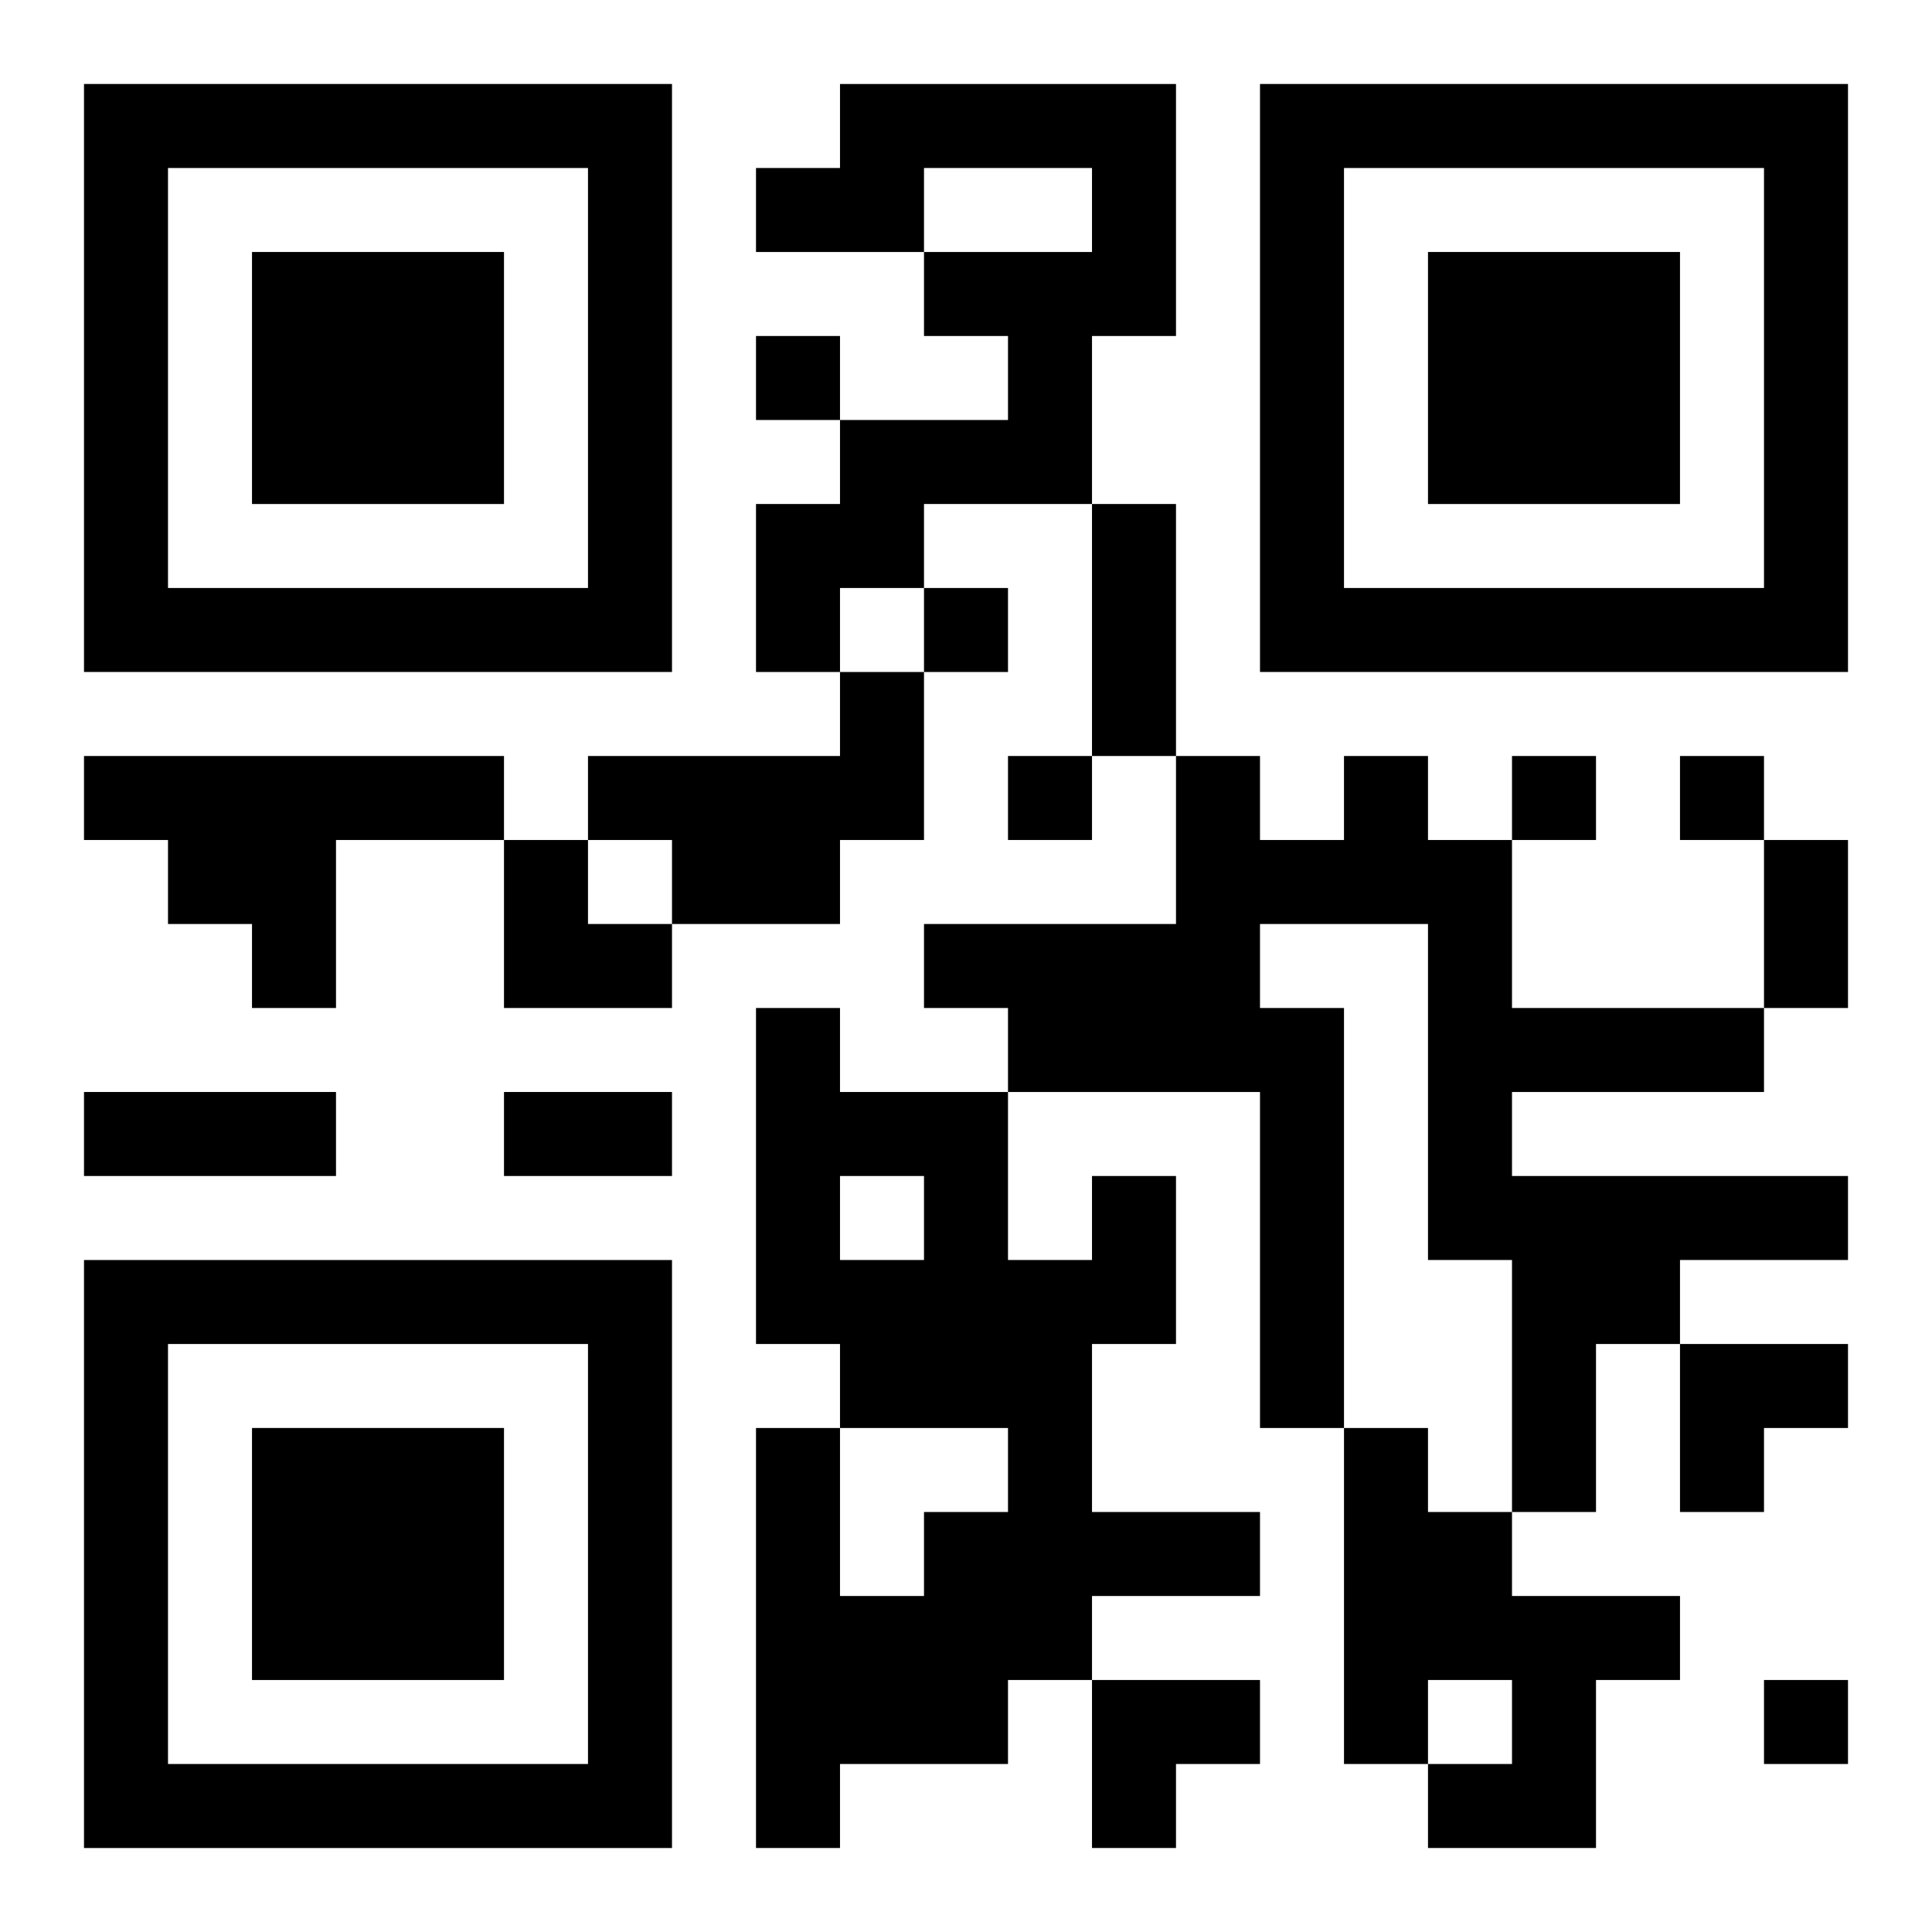 <?xml version="1.0" encoding="UTF-8"?>
<svg width="250" height="250" baseProfile="full" version="1.1" viewBox="-1 -1 23 23" xmlns="http://www.w3.org/2000/svg" xmlns:xlink="http://www.w3.org/1999/xlink"><symbol id="a"><path d="m0 7v7h7v-7h-7zm1 1h5v5h-5v-5zm1 1v3h3v-3h-3z"/></symbol><use y="-7" xlink:href="#a"/><use y="7" xlink:href="#a"/><use x="14" y="-7" xlink:href="#a"/><path d="m9 0h4v3h-1v2h-2v1h-1v1h-1v-2h1v-1h2v-1h-1v-1h2v-1h-2v1h-2v-1h1v-1m0 7h1v2h-1v1h-2v-1h-1v-1h3v-1m-9 1h5v1h-2v2h-1v-1h-1v-1h-1v-1m15 0h1v1h1v2h3v1h-3v1h4v1h-2v1h-1v2h-1v-3h-1v-4h-2v1h1v5h-1v-4h-3v-1h-1v-1h3v-2h1v1h1v-1m-3 5h1v2h-1v2h2v1h-2v1h-1v1h-2v1h-1v-5h1v2h1v-1h1v-1h-2v-1h-1v-4h1v1h2v2h1v-1m-3 0v1h1v-1h-1m6 3h1v1h1v1h2v1h-1v2h-2v-1h1v-1h-1v1h-1v-4m-7-13v1h1v-1h-1m2 3v1h1v-1h-1m1 2v1h1v-1h-1m6 0v1h1v-1h-1m2 0v1h1v-1h-1m1 11v1h1v-1h-1m-8-14h1v3h-1v-3m8 4h1v2h-1v-2m-20 3h3v1h-3v-1m5 0h2v1h-2v-1m0-3h1v1h1v1h-2zm14 6h2v1h-1v1h-1zm-7 4h2v1h-1v1h-1z"/></svg>
